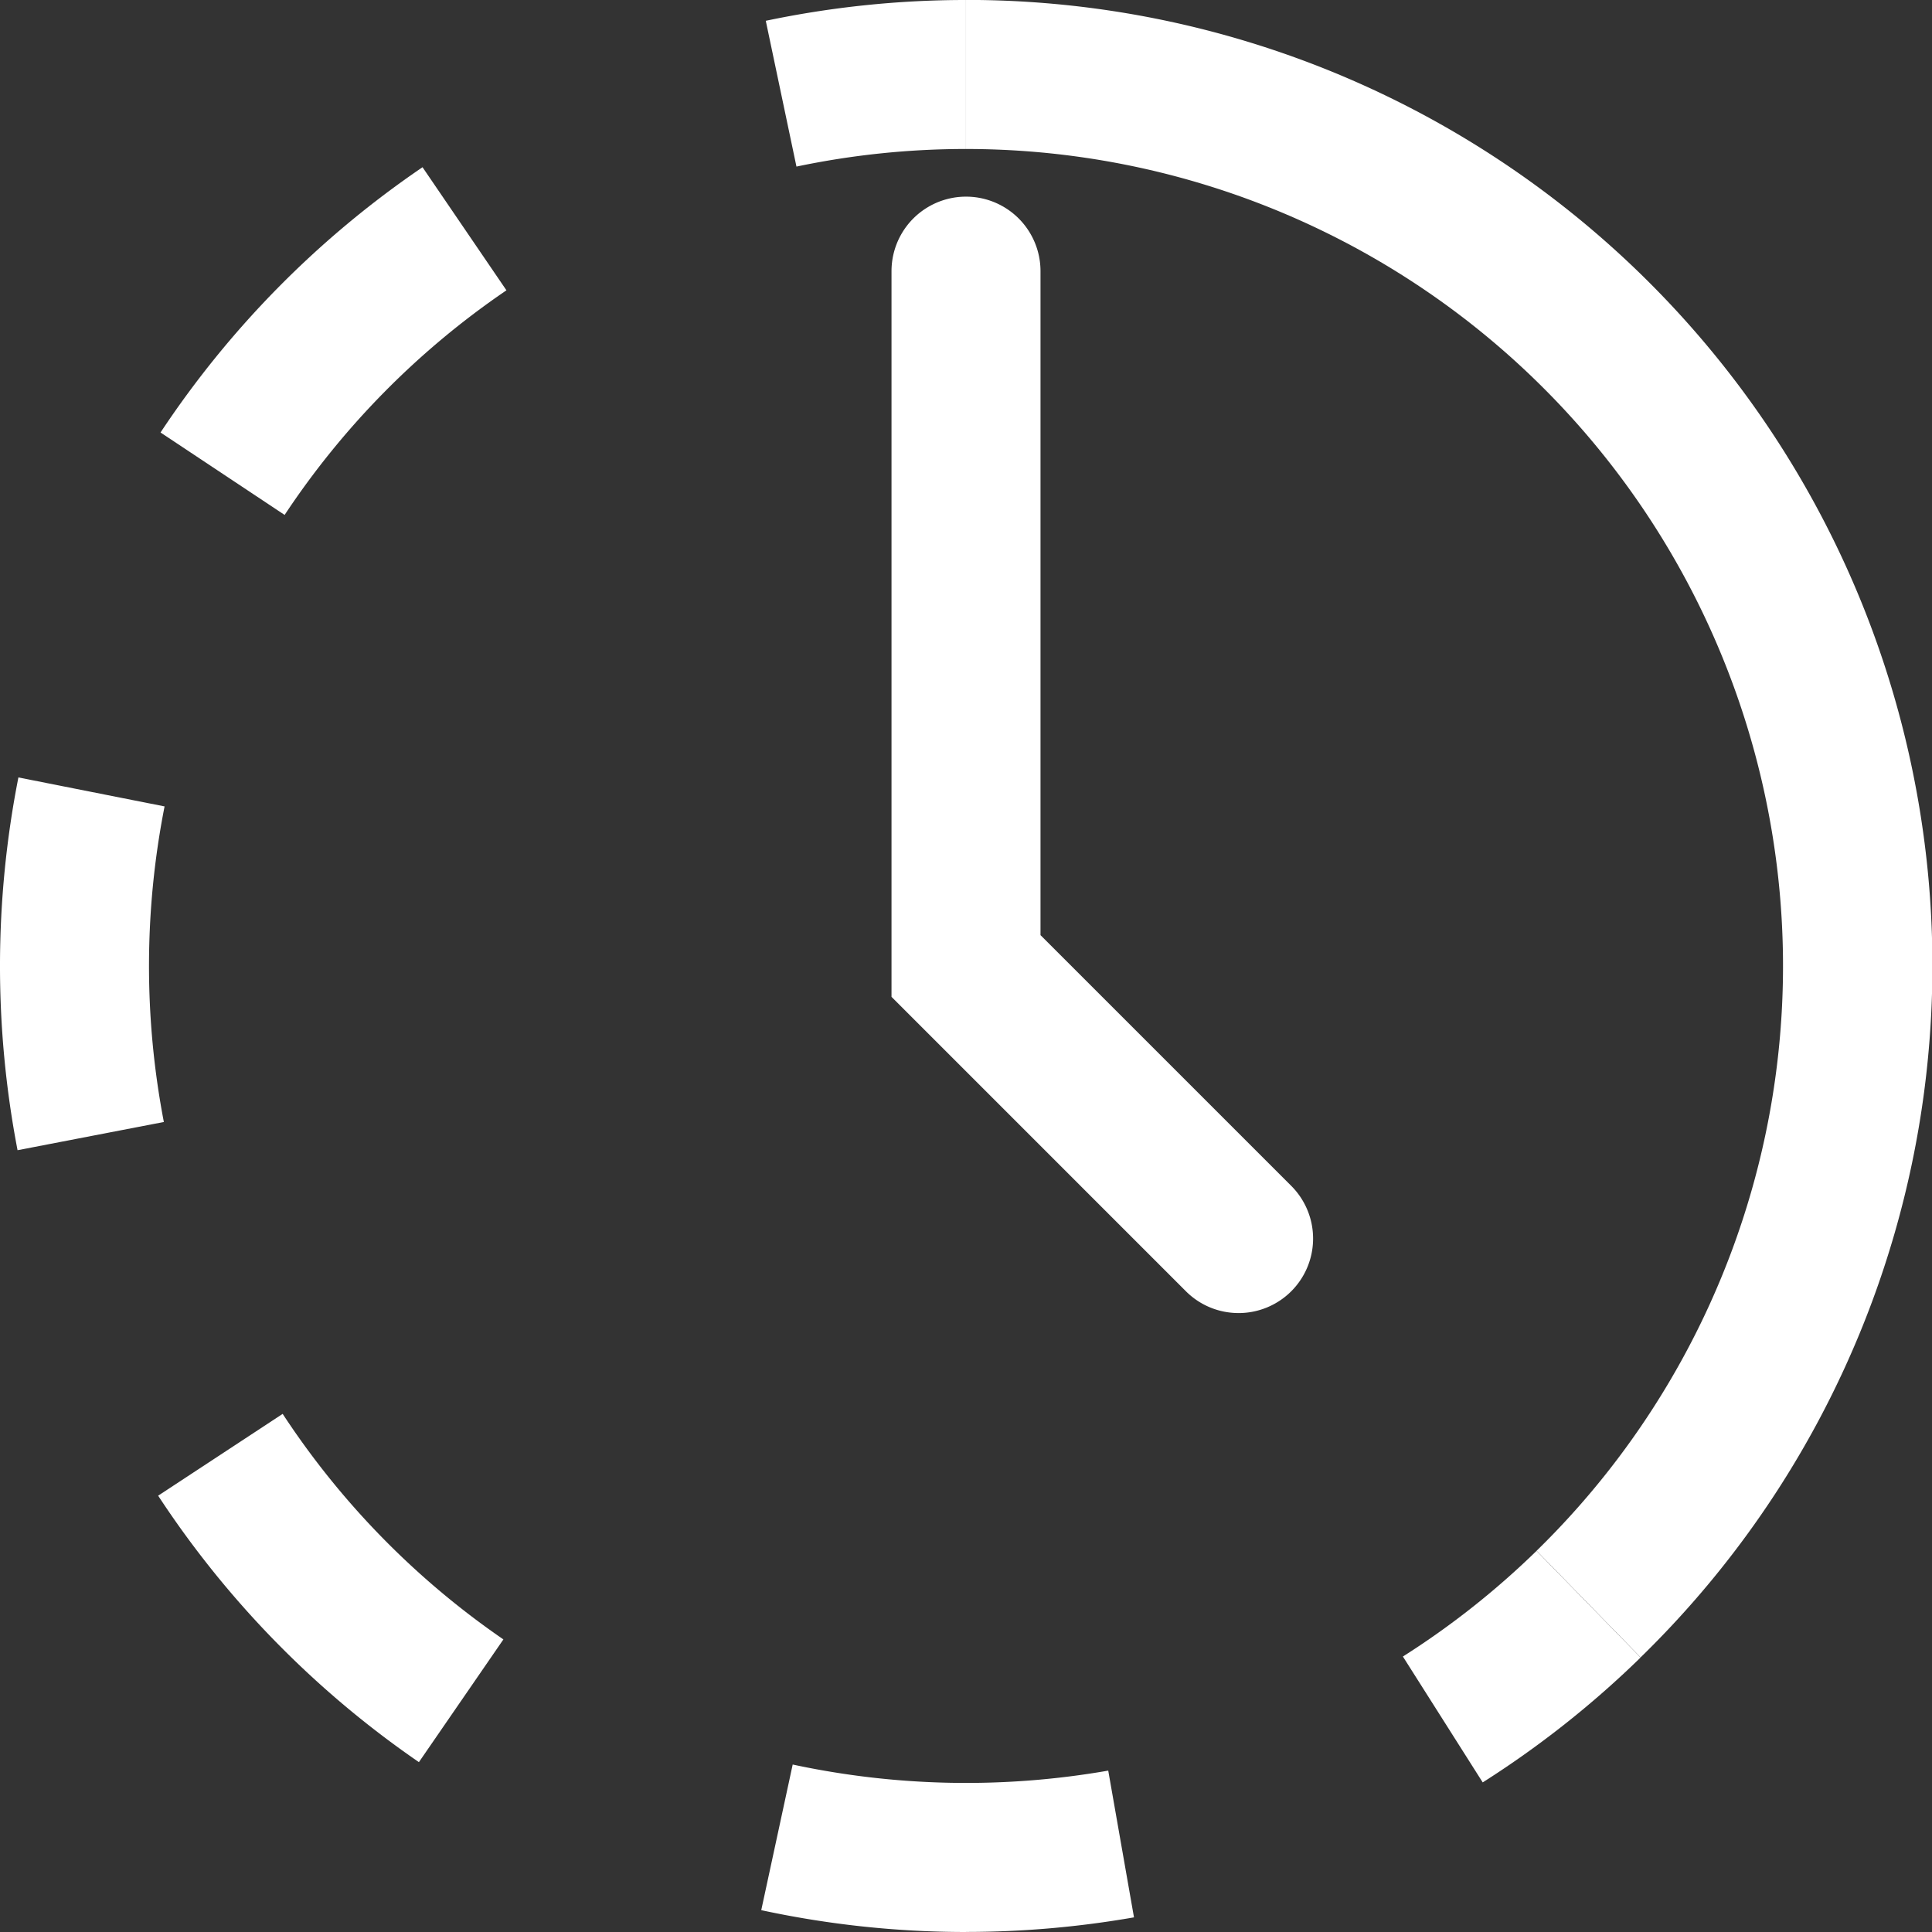 <svg xmlns="http://www.w3.org/2000/svg" xmlns:xlink="http://www.w3.org/1999/xlink" width="113.357" height="113.357" viewBox="0 0 113.357 113.357">
  <rect x="0" y="0" width="113.357" height="113.357" fill="#333333" stroke="none"/>
  <defs>
    <clipPath id="clip-path">
      <rect id="長方形_82" data-name="長方形 82" width="113.357" height="113.357" transform="translate(0 0)" fill="none"/>
    </clipPath>
  </defs>
  <g id="グループ_147" data-name="グループ 147" transform="translate(0 -0.004)">
    <g id="グループ_146" data-name="グループ 146" transform="translate(0 0.004)" clip-path="url(#clip-path)">
      <path id="パス_42" data-name="パス 42" d="M736.795,97.251l-6.105-6.257A47.937,47.937,0,0,0,697.213,8.746V0a56.663,56.663,0,0,1,39.582,97.247" transform="translate(-640.534 -0.004)" fill="#fff"/>
      <path id="パス_43" data-name="パス 43" d="M663.808,207.443a4.357,4.357,0,0,1-3.091-1.28l-17.272-17.272v-42.58a4.371,4.371,0,0,1,8.742,0V185.27L666.9,199.982a4.371,4.371,0,0,1-3.091,7.462" transform="translate(-591.137 -130.402)" fill="#fff"/>
      <path id="パス_44" data-name="パス 44" d="M554.455,9.779l-1.8-8.554A57.054,57.054,0,0,1,564.4.005V8.747a48.291,48.291,0,0,0-9.948,1.033" transform="translate(-507.724 -0.005)" fill="#fff"/>
      <path id="パス_45" data-name="パス 45" d="M56.679,224.281A57.02,57.02,0,0,1,44.665,223l1.845-8.545a48.466,48.466,0,0,0,18.514.357l1.511,8.61a57.2,57.2,0,0,1-9.856.855m-32.1-9.962a56.662,56.662,0,0,1-15.3-15.634l7.306-4.8a47.96,47.96,0,0,0,12.951,13.233ZM1.03,178.411a57.207,57.207,0,0,1,.05-21.872l8.576,1.7a48.466,48.466,0,0,0-.042,18.516ZM16.7,141.137,9.419,136.3a56.662,56.662,0,0,1,15.372-15.565l4.924,7.223A47.964,47.964,0,0,0,16.7,141.137" transform="translate(0 -110.924)" fill="#fff"/>
      <path id="パス_46" data-name="パス 46" d="M1017.217,1132.872l-4.682-7.383a48.269,48.269,0,0,0,7.843-6.2l6.105,6.257a57.026,57.026,0,0,1-9.267,7.33" transform="translate(-930.223 -1028.295)" fill="#fff"/>
    </g>
  </g>
</svg>
